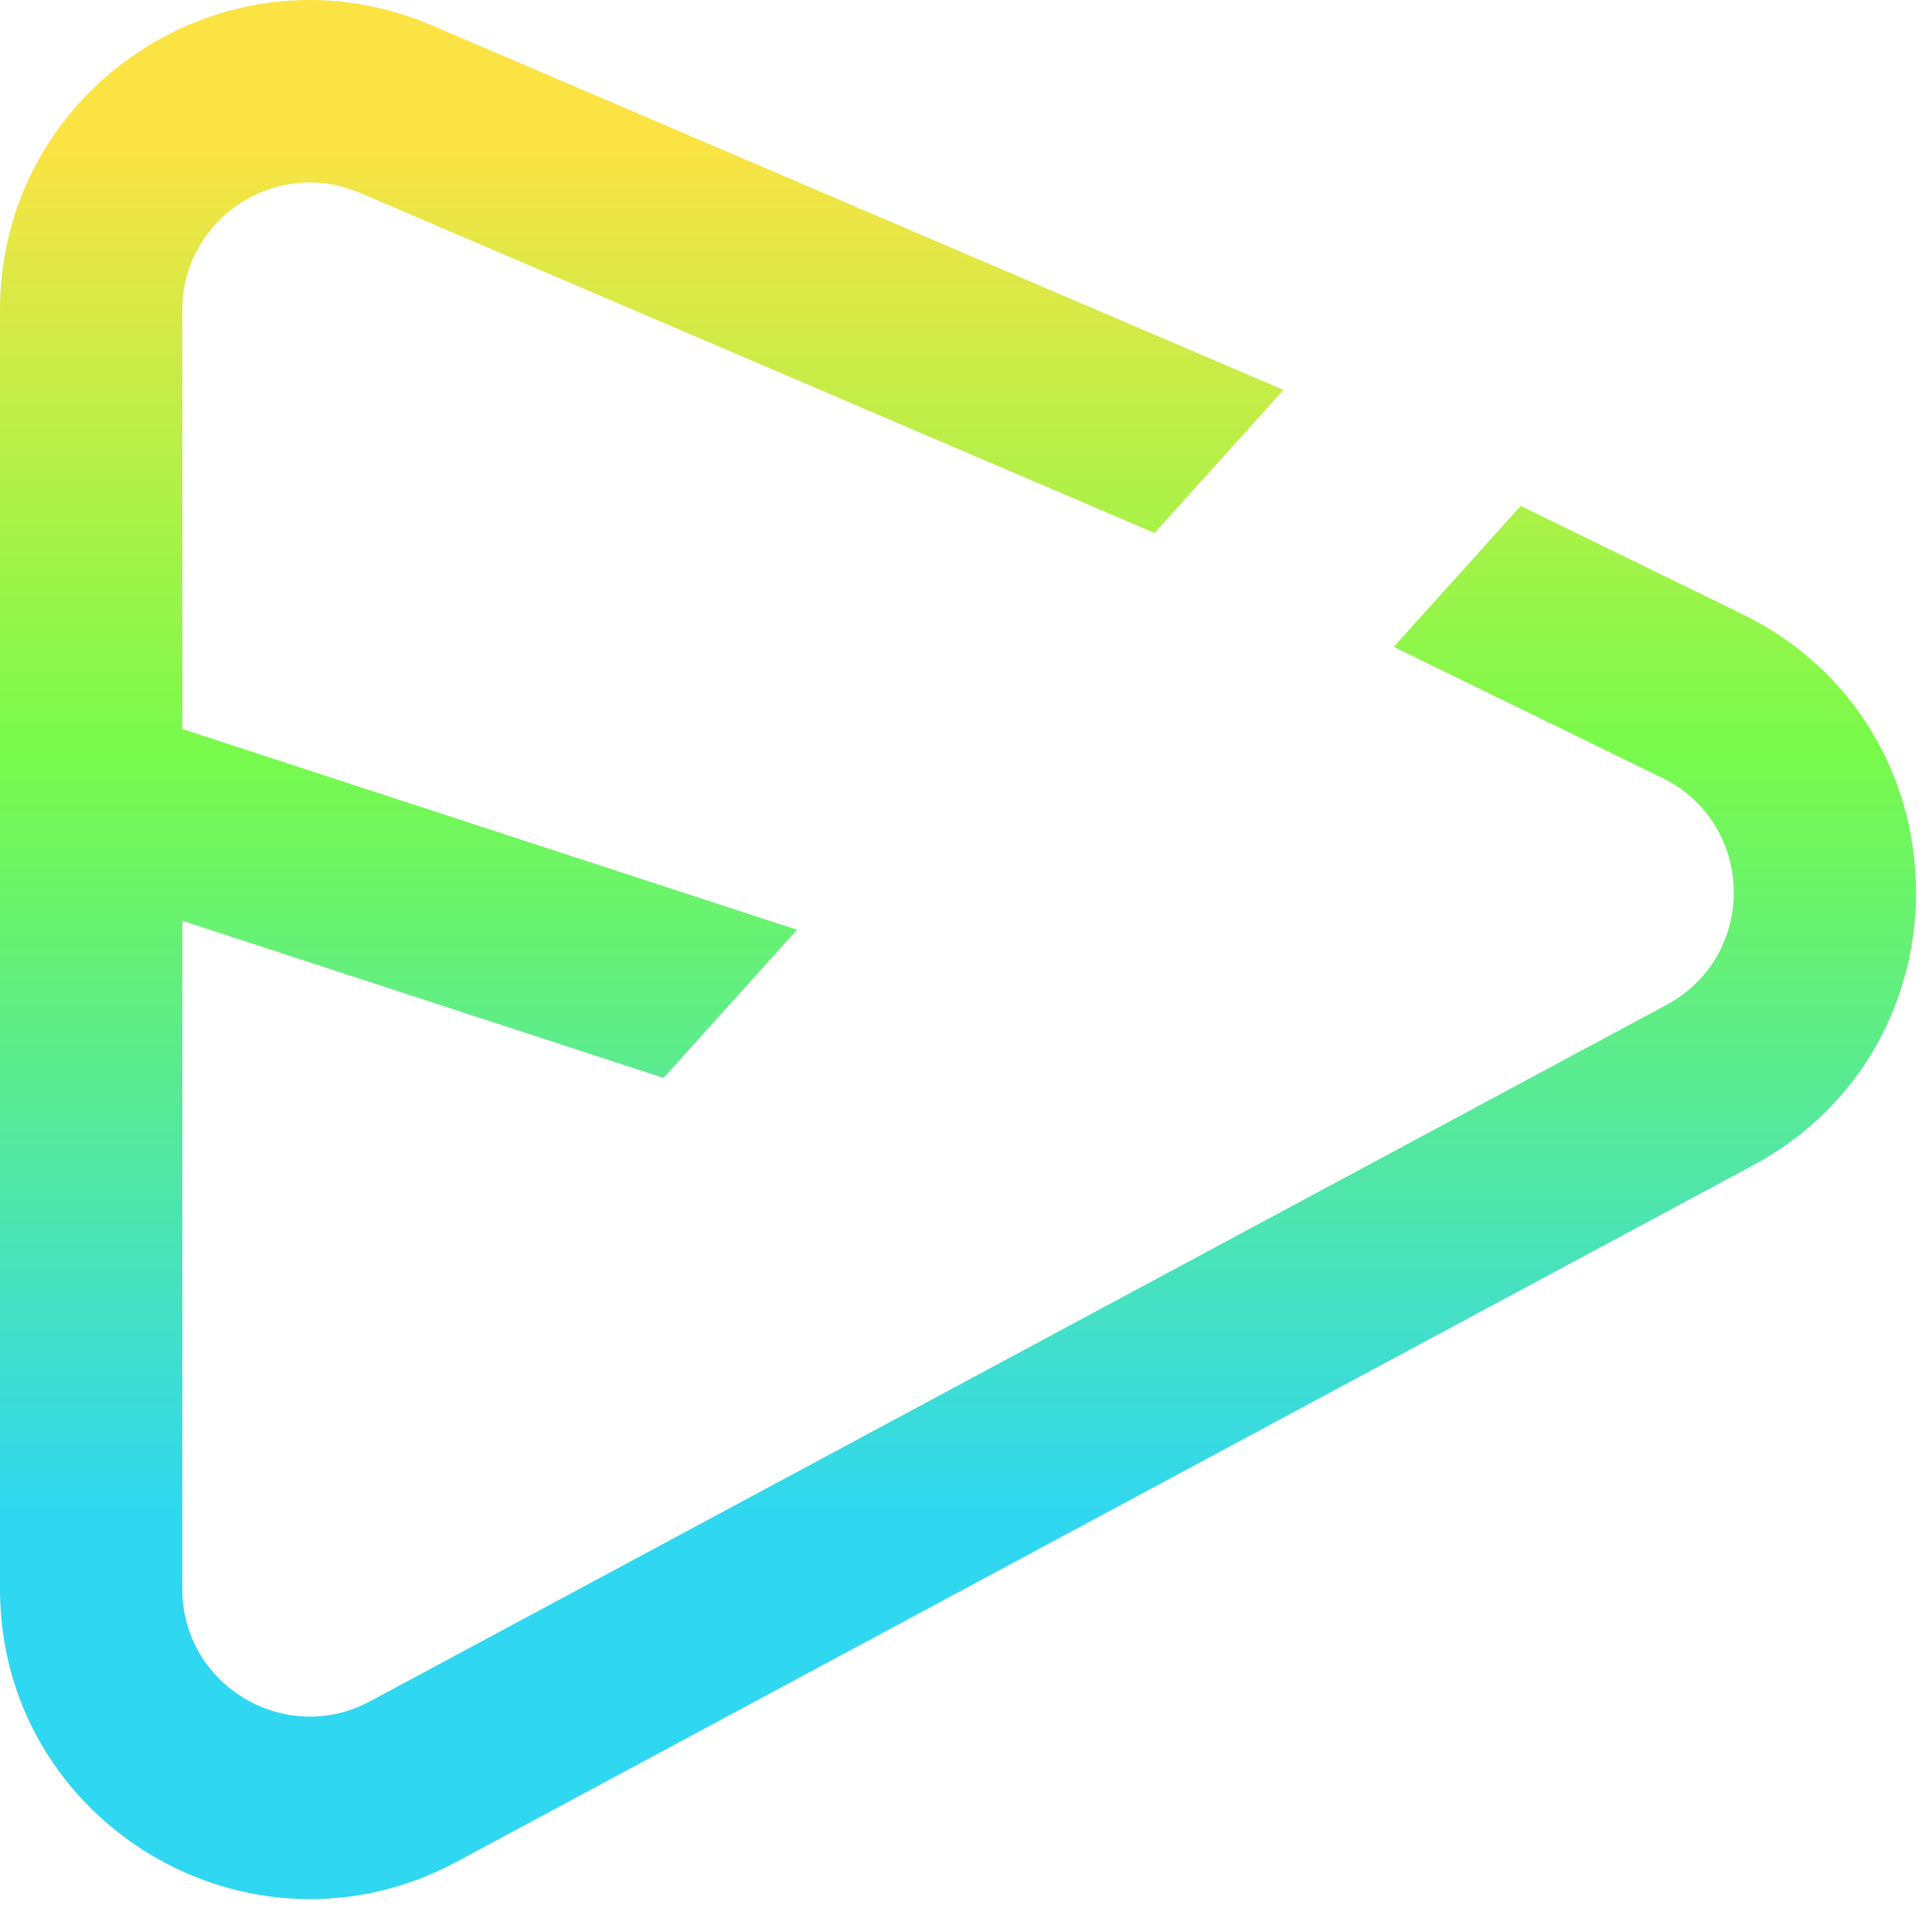 <svg width="53" height="53" viewBox="0 0 53 53" fill="none" xmlns="http://www.w3.org/2000/svg">
<path fill-rule="evenodd" clip-rule="evenodd" d="M11.845 0.695C6.237 -1.706 0 2.408 0 8.509V21.812V43.587C0 50.015 6.86 54.117 12.523 51.075L48.084 31.971C54.187 28.692 54.016 19.882 47.79 16.844L41.717 13.88L38.235 17.745L45.597 21.337C48.16 22.588 48.231 26.216 45.718 27.566L10.156 46.67C7.825 47.923 5 46.234 5 43.587V25.259L18.203 29.57L21.864 25.506L5 19.999V8.509C5 5.997 7.568 4.303 9.877 5.292L31.672 14.621L35.209 10.696L11.845 0.695Z" fill="url(#paint0_linear_23_83)"/>
<defs>
<linearGradient id="paint0_linear_23_83" x1="26.336" y1="-0.441" x2="26.336" y2="50.288" gradientUnits="userSpaceOnUse">
<stop offset="0.083" stop-color="#FCE344"/>
<stop offset="0.413" stop-color="#79FA4B"/>
<stop offset="0.83" stop-color="#30D7F1"/>
</linearGradient>
</defs>
</svg>
